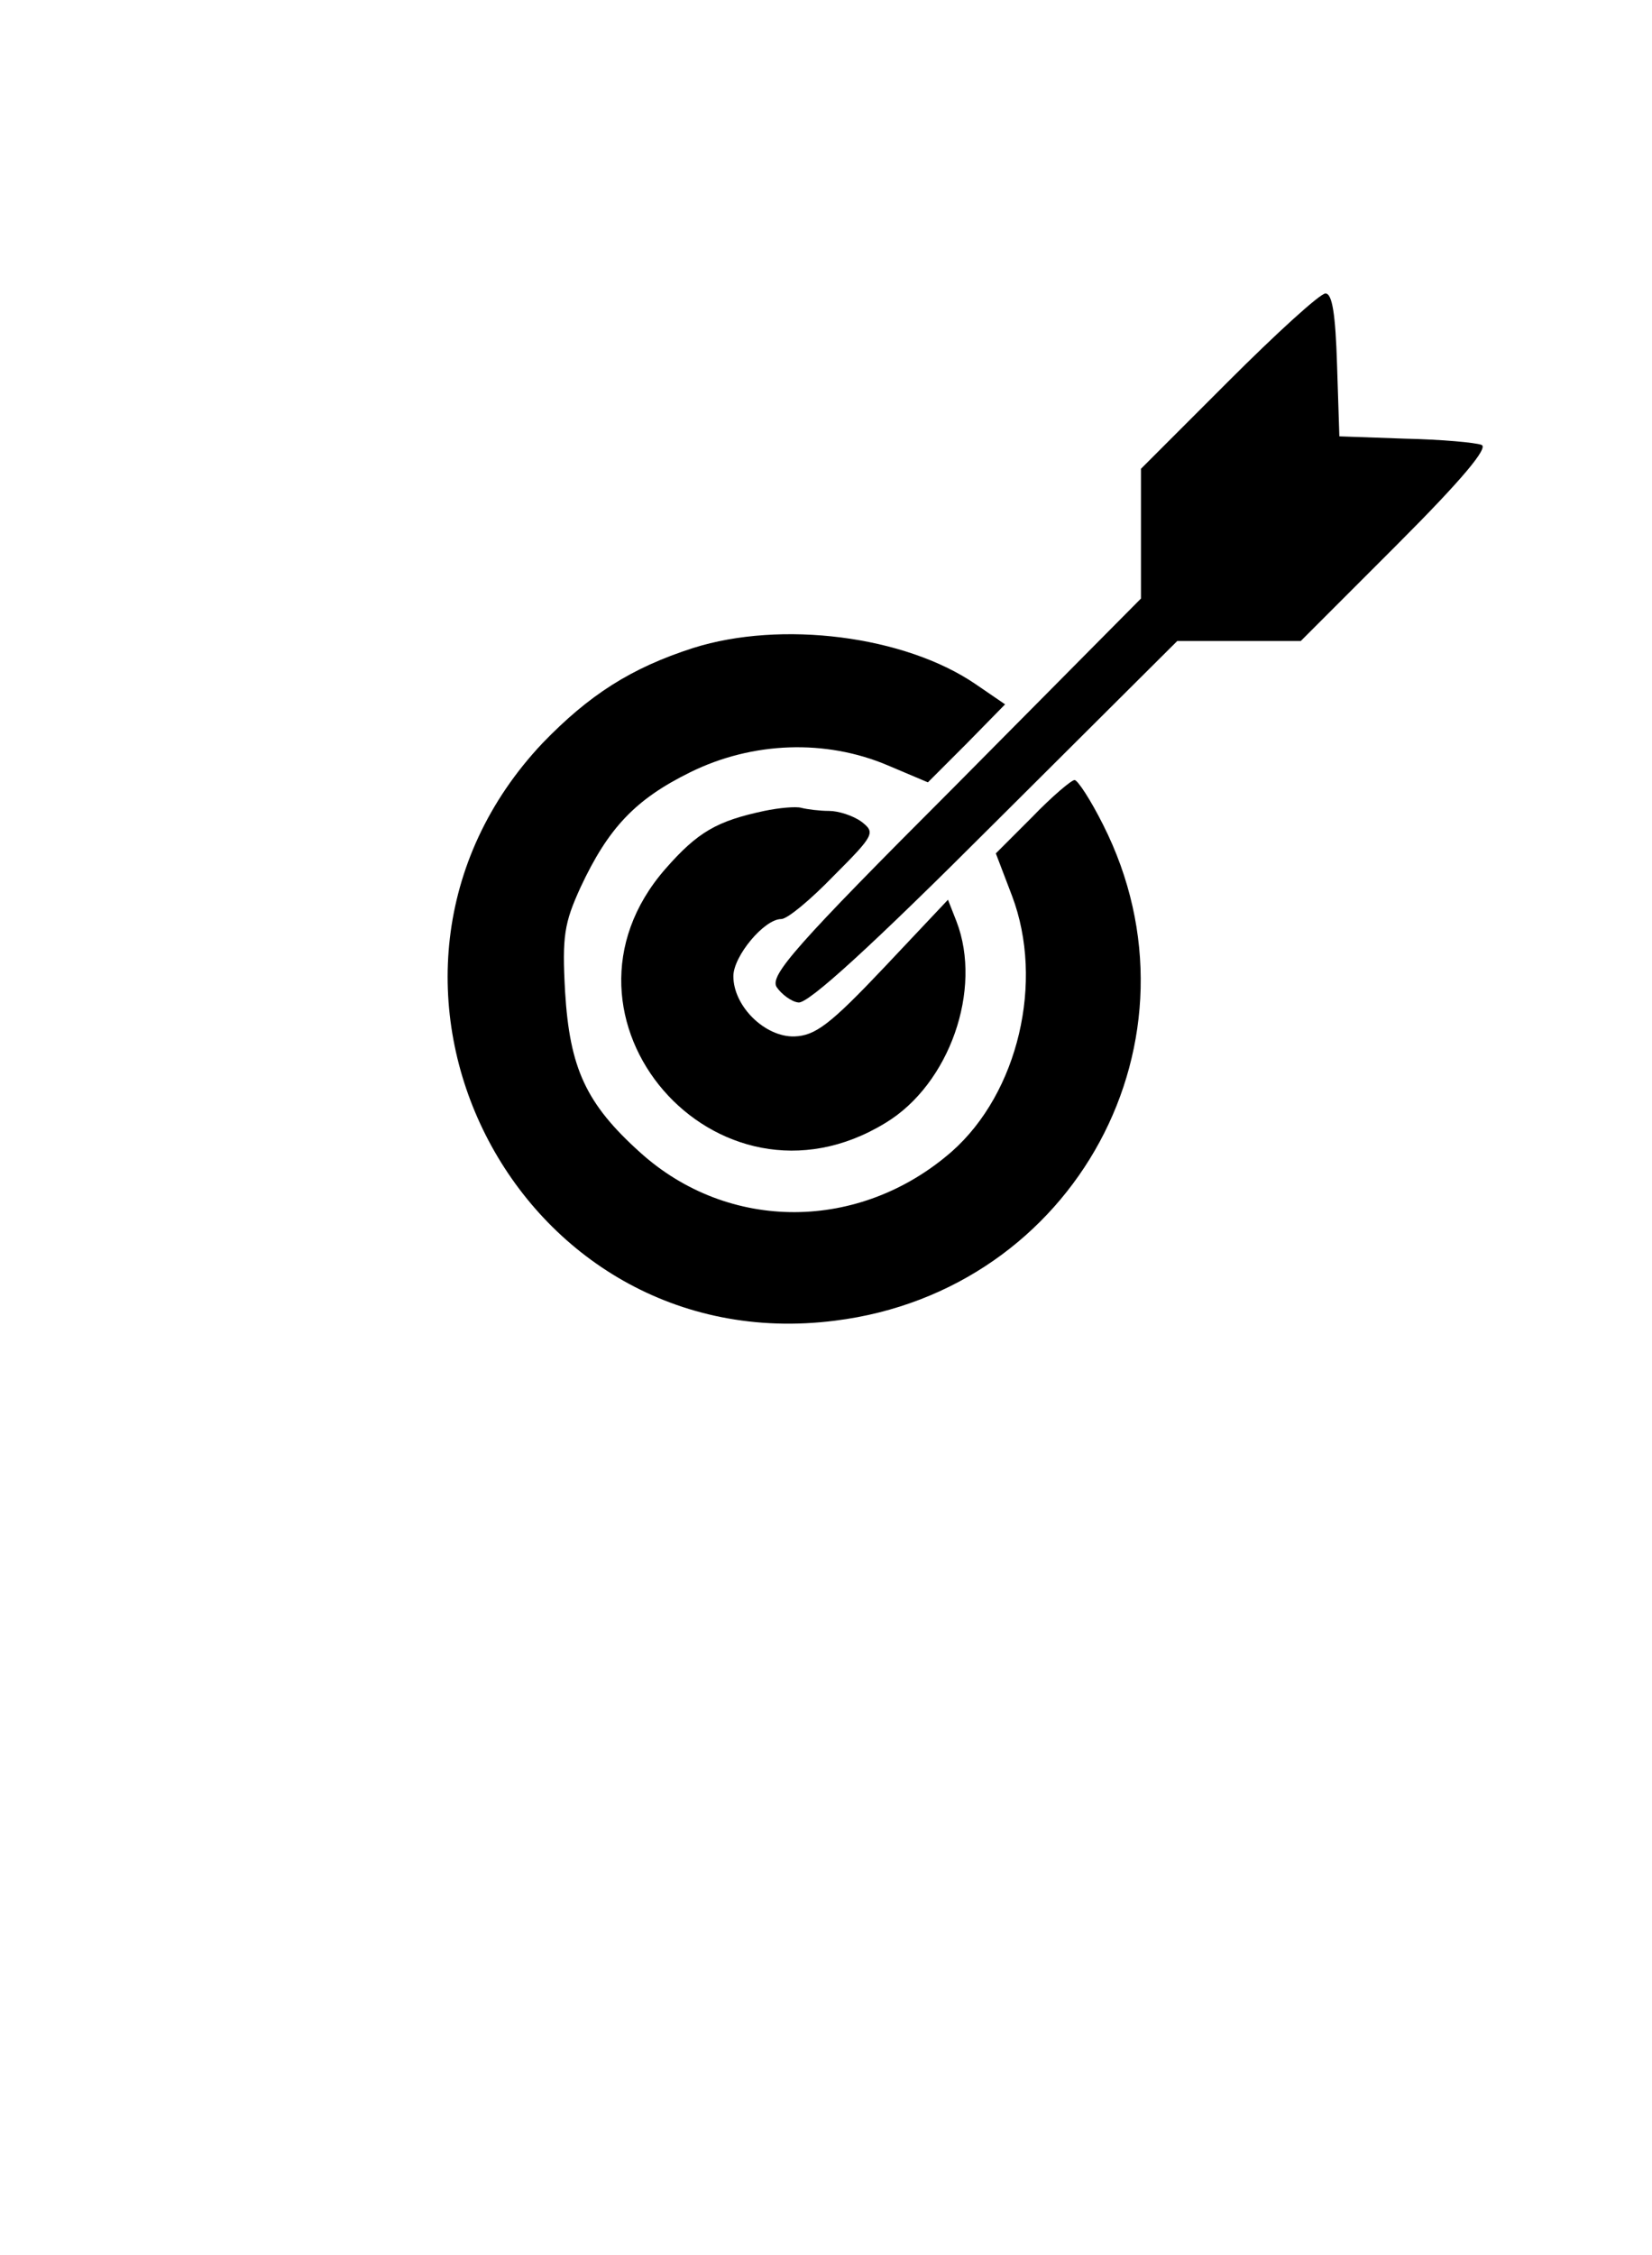 <svg height="292pt" preserveAspectRatio="xMidYMid meet" viewBox="0 0 214 292" width="214pt" xmlns="http://www.w3.org/2000/svg"><g transform="matrix(.1 0 0 -.1 0 292)"><path d="m1591 2426-113-113v-84-84l-241-243c-207-207-240-245-231-260 6-9 19-19 28-20 12-3 97 75 254 232l237 236h80 80l125 125c84 84 119 126 109 129-8 3-52 7-99 8l-85 3-3 93c-2 64-6 92-15 92-7 0-63-51-126-114z"/><path d="m898 2081c-81-26-135-61-195-123-287-304-36-801 379-748 311 39 487 365 347 642-16 32-33 58-37 58s-29-21-55-48l-47-47 21-55c42-111 8-255-78-331-119-104-289-105-404-1-70 63-91 109-97 208-4 72-1 89 20 135 36 77 71 114 142 149 81 40 176 43 256 9l52-22 50 50 50 51-38 26c-92 63-252 83-366 47z"/><path d="m990 1870c-61-13-86-27-128-75-168-192 66-463 285-329 83 50 126 173 92 261l-11 28-83-88c-70-74-89-88-116-89-38-1-79 39-79 78 0 26 40 74 62 74 8 0 38 25 68 56 53 53 54 56 36 70-11 8-30 14-42 14s-28 2-36 4c-7 2-29 0-48-4z"/></g></svg>